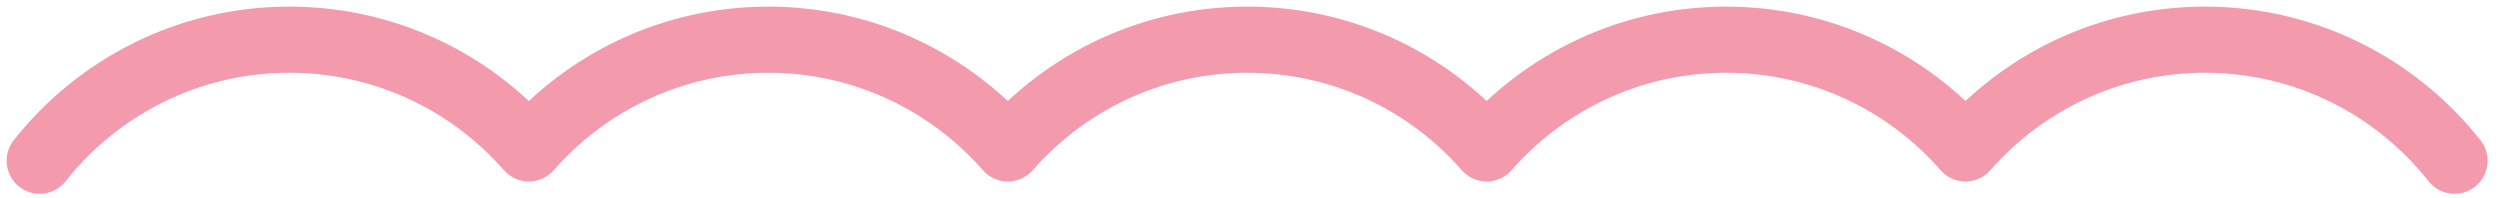 <svg width="189" height="15" viewBox="0 0 189 15" fill="none" xmlns="http://www.w3.org/2000/svg">
<path d="M185.56 12.15C181.16 6.58 174.34 3 166.69 3C159.47 3 153 6.19 148.59 11.22C144.18 6.18 137.71 3 130.49 3C123.27 3 116.8 6.19 112.39 11.22C107.98 6.18 101.51 3 94.29 3C87.07 3 80.6 6.19 76.19 11.22C71.77 6.19 65.3 3 58.08 3C50.86 3 44.39 6.19 39.98 11.22C35.57 6.19 29.1 3 21.87 3C14.22 3 7.41 6.58 3 12.15" stroke="#F39BAD" stroke-width="5" stroke-miterlimit="10" stroke-linecap="round" stroke-linejoin="round"/>
</svg>

